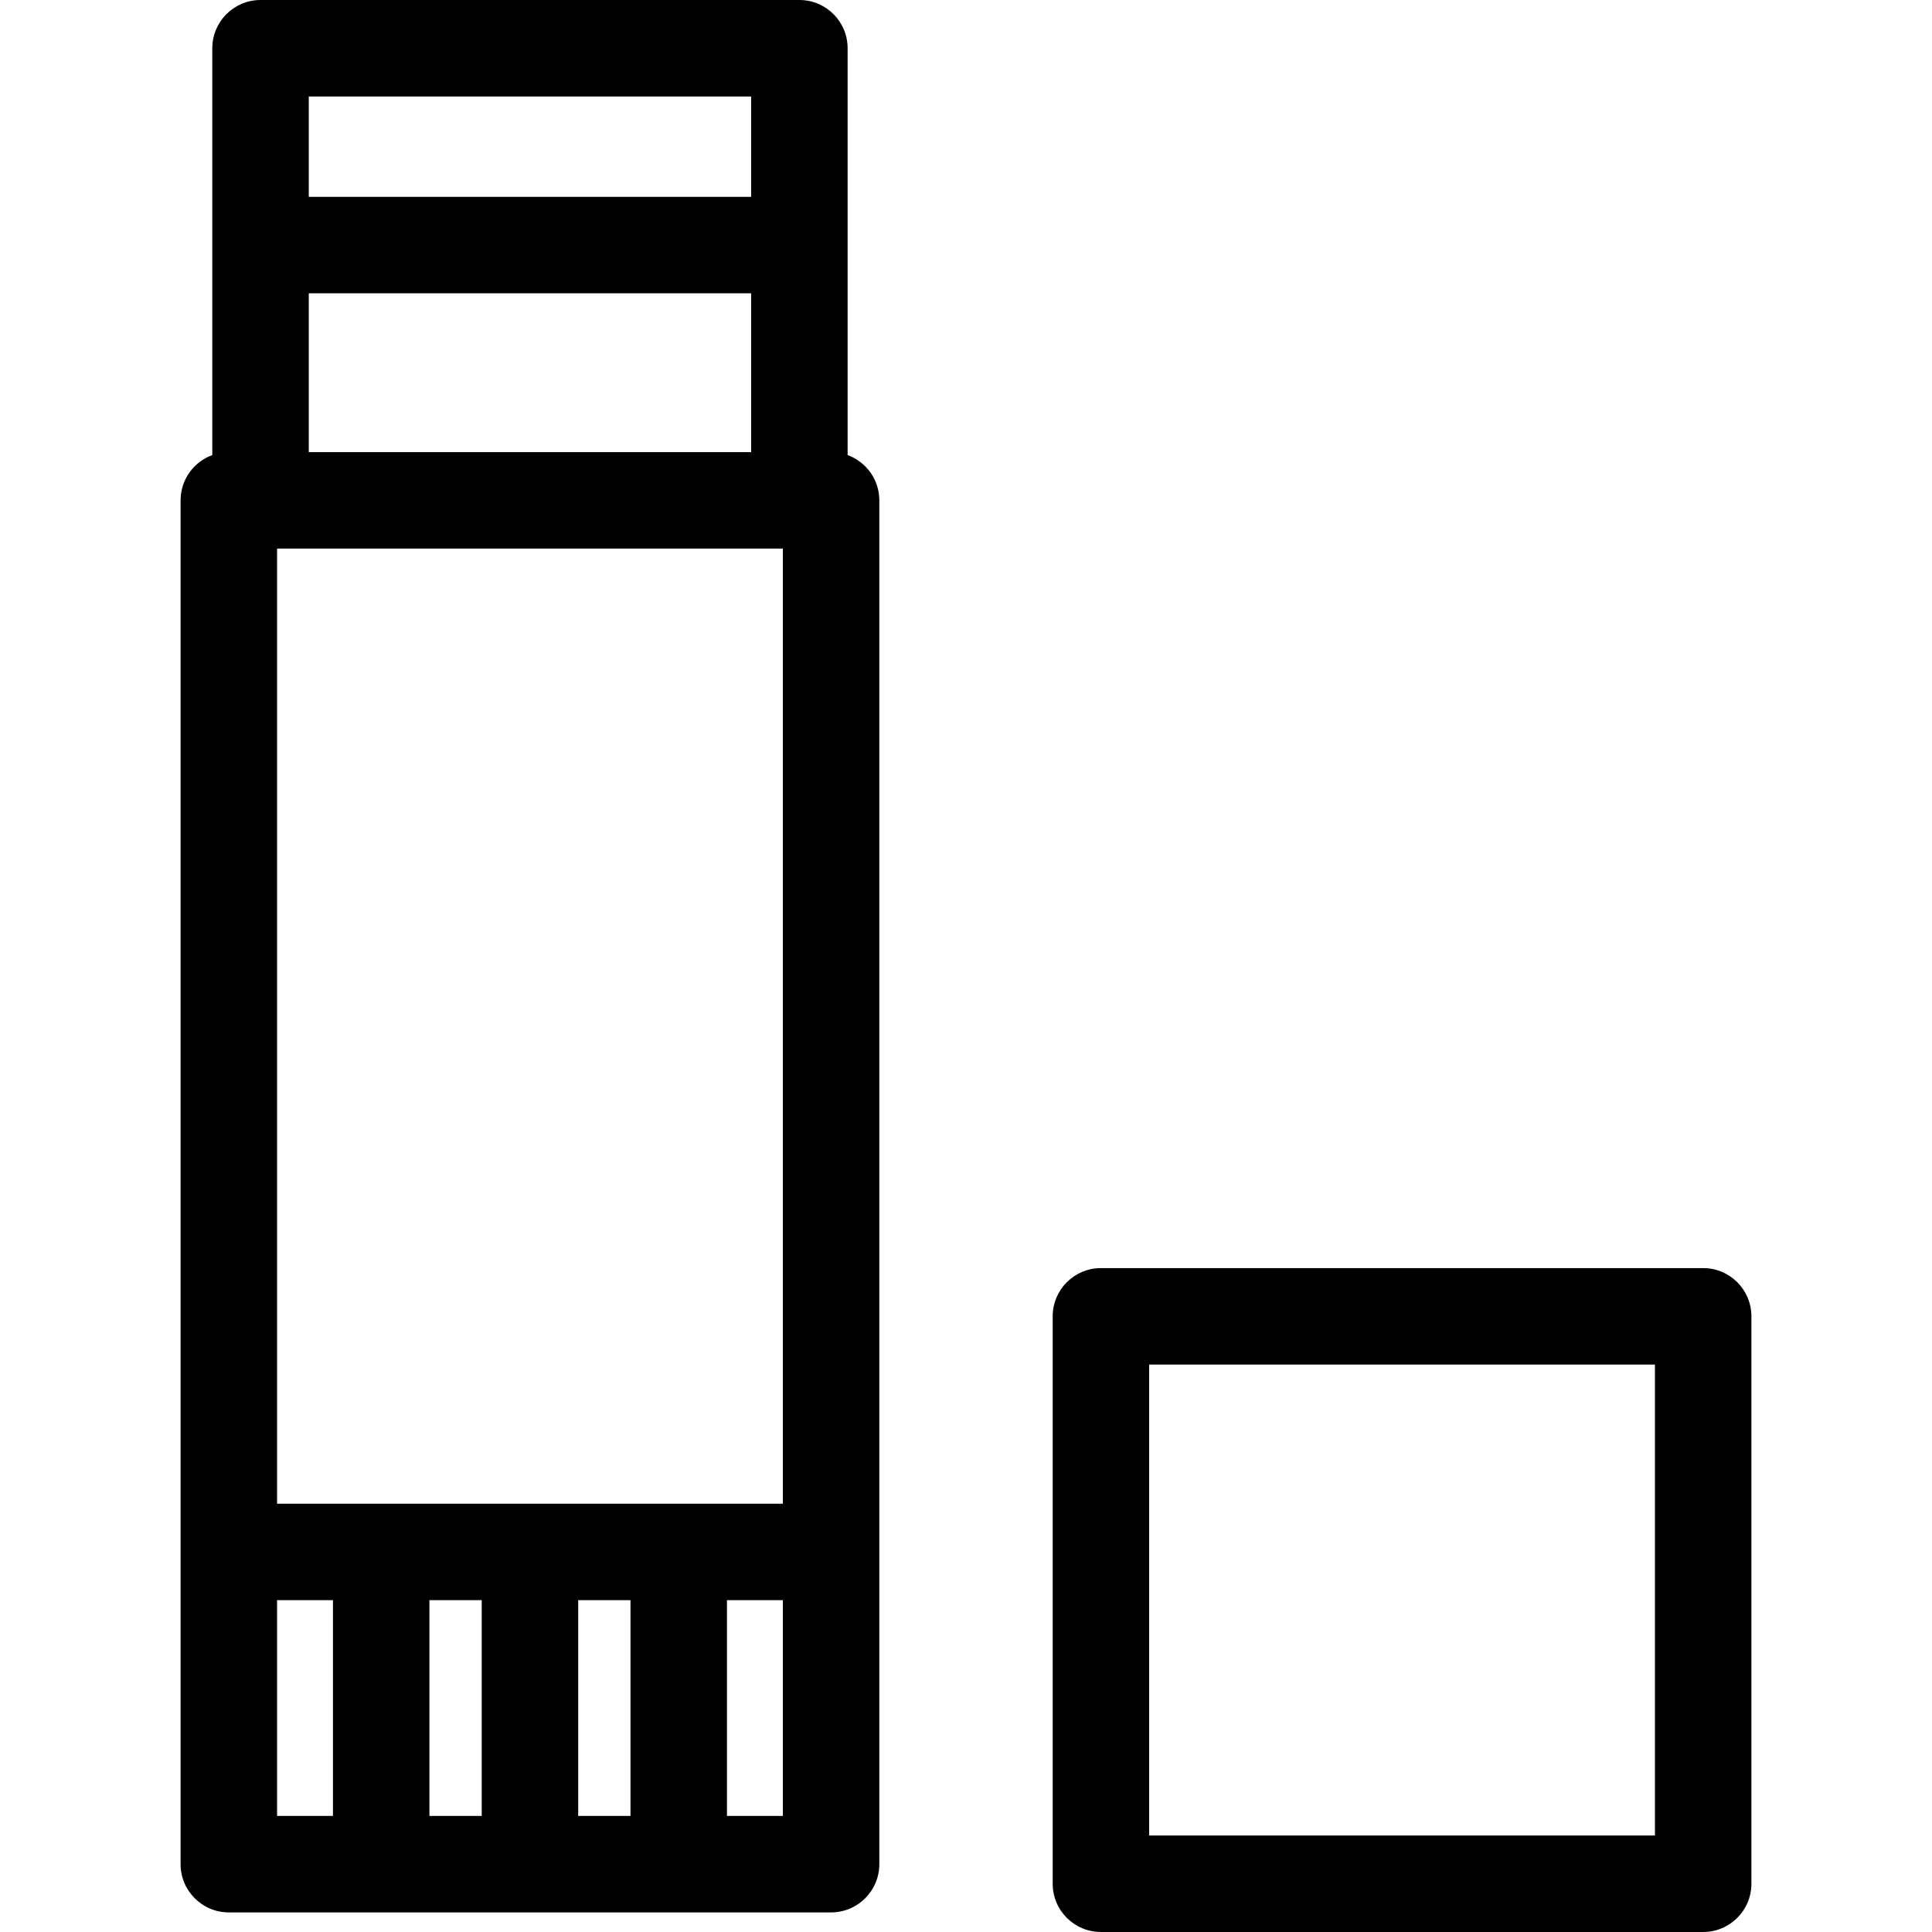 <?xml version="1.0" encoding="iso-8859-1"?>
<!-- Uploaded to: SVG Repo, www.svgrepo.com, Generator: SVG Repo Mixer Tools -->
<!DOCTYPE svg PUBLIC "-//W3C//DTD SVG 1.1//EN" "http://www.w3.org/Graphics/SVG/1.1/DTD/svg11.dtd">
<svg fill="#000000" height="800px" width="800px" version="1.1" id="Capa_1" xmlns="http://www.w3.org/2000/svg" xmlns:xlink="http://www.w3.org/1999/xlink" 
	 viewBox="0 0 240.311 240.311" xml:space="preserve">
<g>
	<path d="M211.848,157.732h-74.91c-3.313,0-6,2.687-6,6v70.578c0,3.313,2.687,6,6,6h74.91c3.313,0,6-2.687,6-6v-70.578
		C217.848,160.419,215.161,157.732,211.848,157.732z M205.848,228.311h-62.91v-58.578h62.91V228.311z"/>
	<path d="M105.431,56.606V30.484V6c0-3.313-2.687-6-6-6H32.406c-3.313,0-6,2.687-6,6v24.484v26.121
		c-2.299,0.84-3.943,3.04-3.943,5.631v169.637c0,3.313,2.687,6,6,6h74.911c3.313,0,6-2.687,6-6V62.236
		C109.374,59.646,107.73,57.446,105.431,56.606z M78.423,225.874h-6.504V199.17c0-0.045-0.006-0.089-0.007-0.133h6.518
		c-0.001,0.045-0.007,0.088-0.007,0.133V225.874z M59.919,225.874h-6.505V199.17c0-0.045-0.006-0.089-0.007-0.133h6.519
		c-0.001,0.045-0.007,0.088-0.007,0.133V225.874z M34.463,187.037V68.236h62.911v118.801H34.463z M38.406,36.484h55.024v19.752
		H38.406V36.484z M38.406,12h55.024v12.484H38.406V12z M34.463,199.037h6.958c-0.001,0.045-0.007,0.088-0.007,0.133v26.703h-6.951
		V199.037z M90.423,225.874V199.17c0-0.045-0.006-0.089-0.007-0.133h6.958v26.836H90.423z"/>
</g>
</svg>
